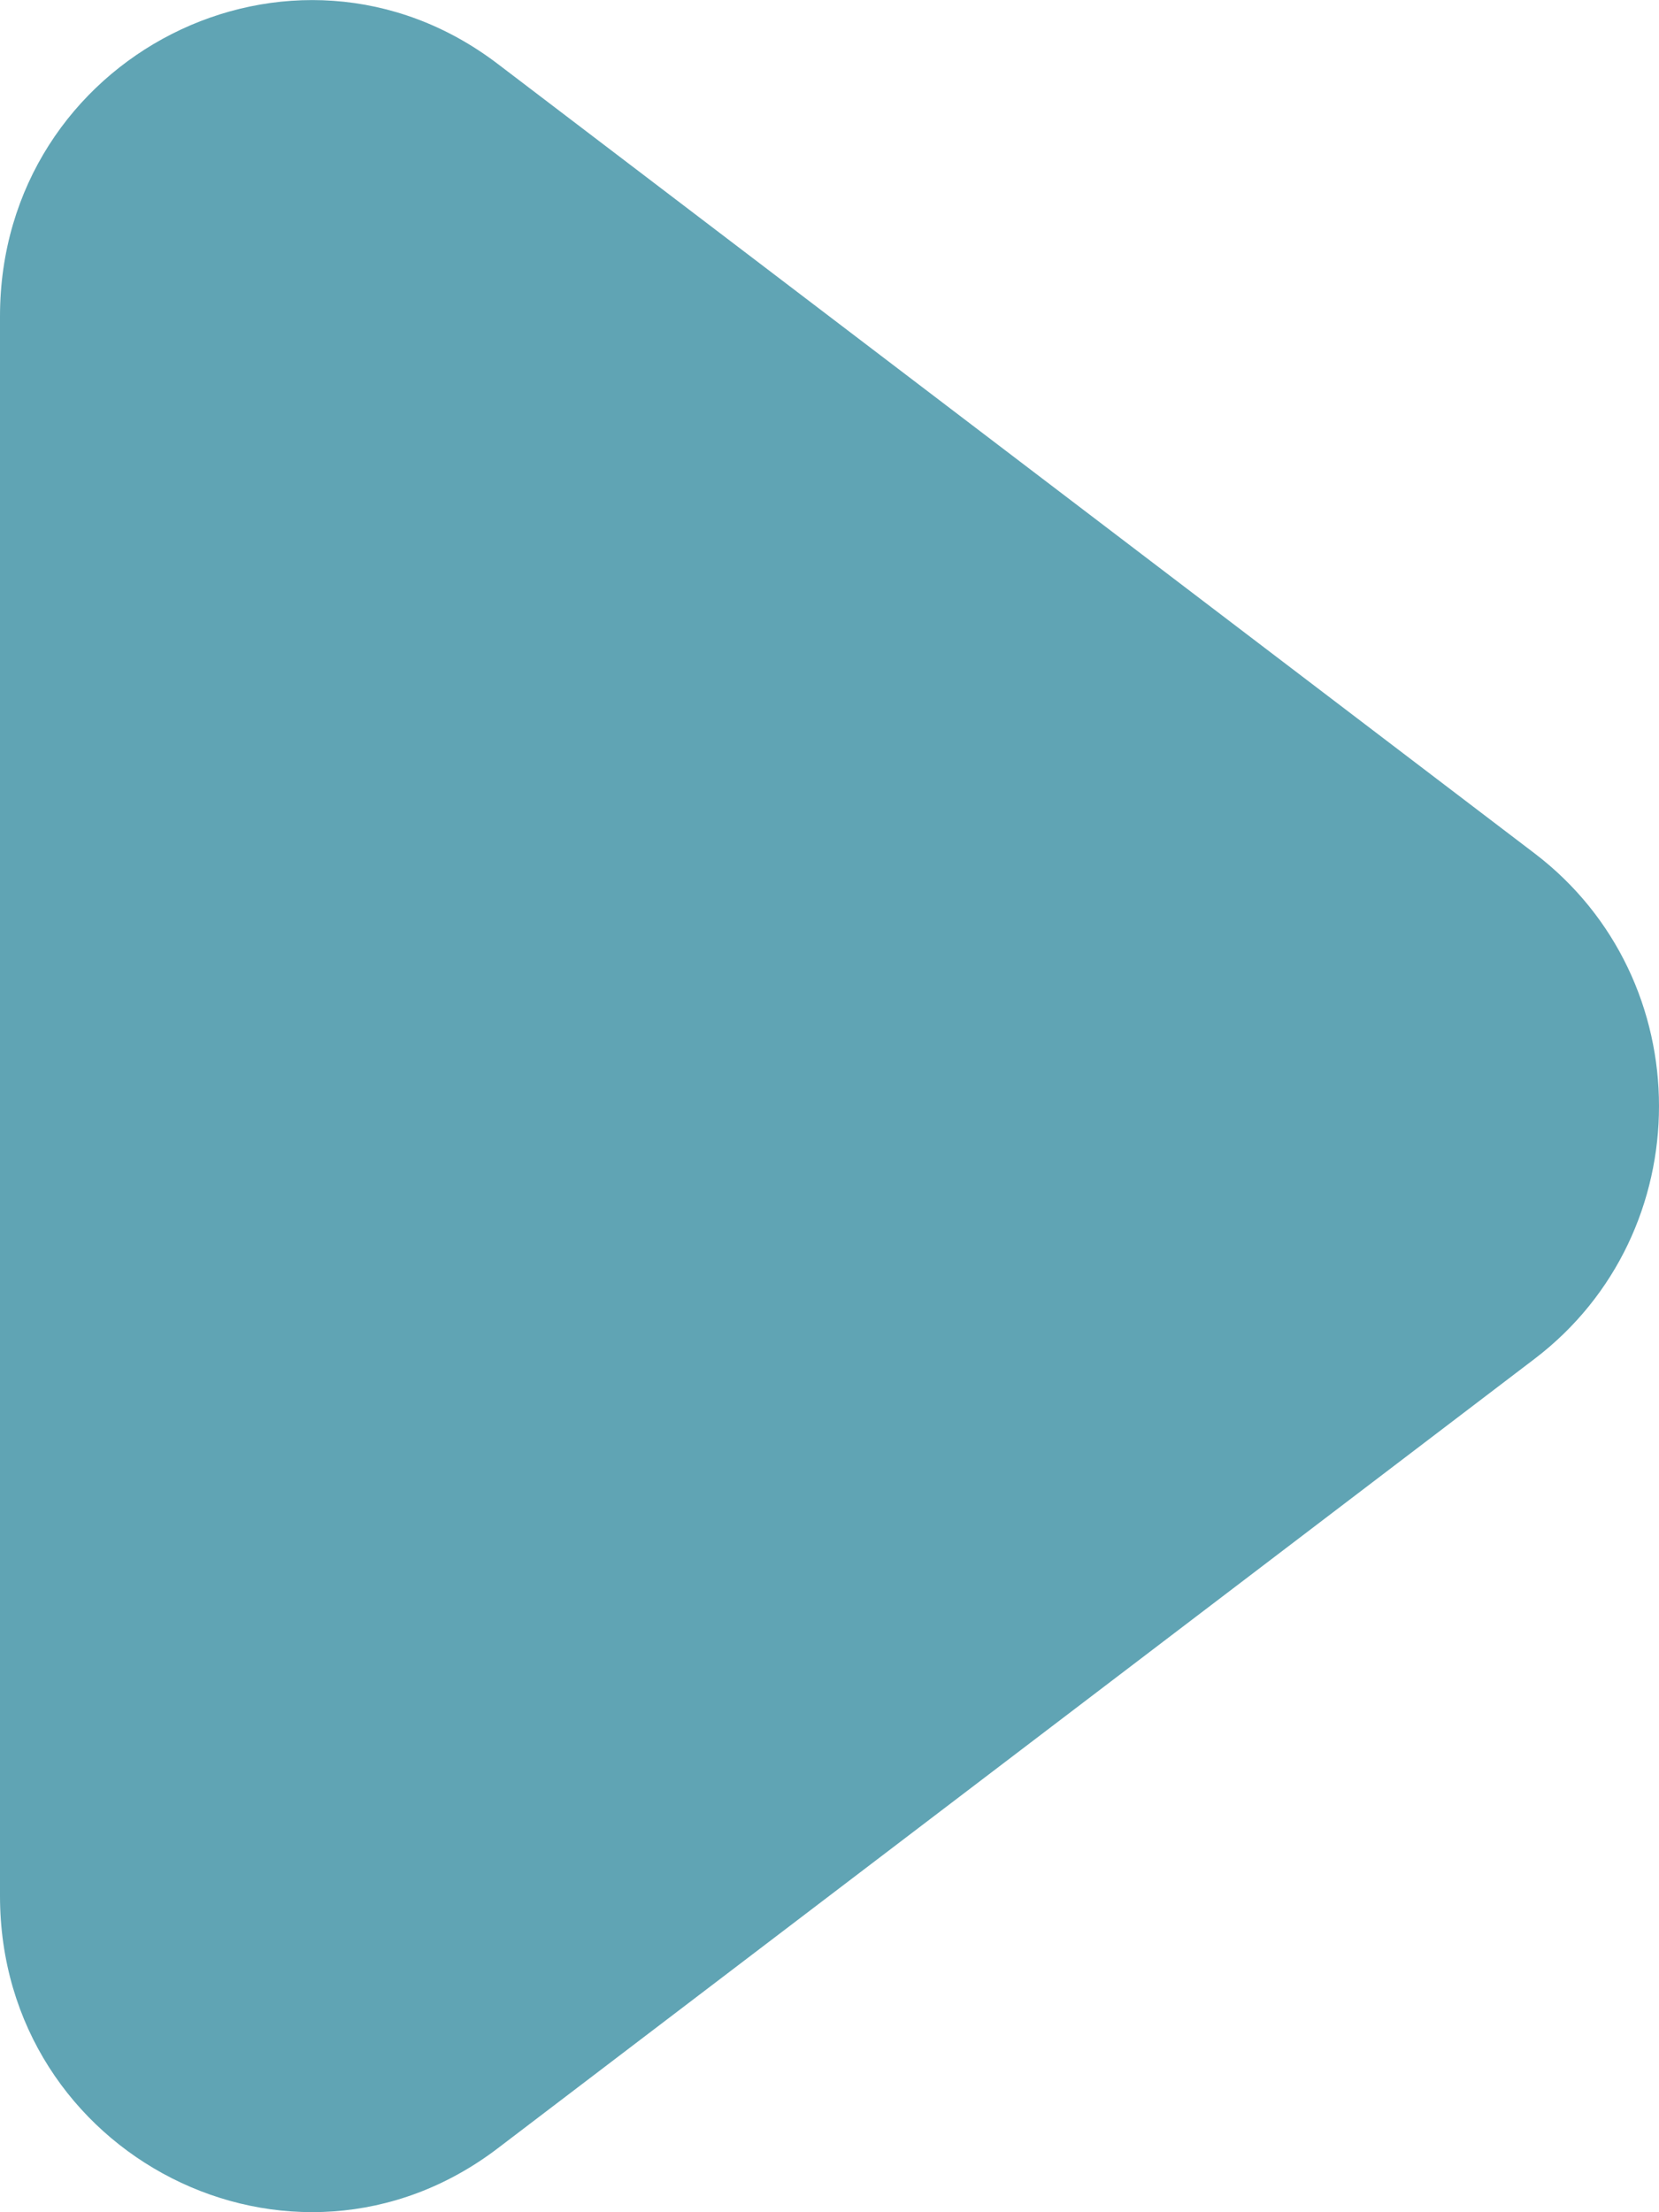 <svg width="6" height="8" viewBox="0 0 6 8" fill="none" xmlns="http://www.w3.org/2000/svg">
<path d="M5.55 4.914C6.15 4.457 6.15 3.543 5.55 3.086L1.8 0.231C1.058 -0.334 -1.19209e-07 0.203 -1.19209e-07 1.144V6.856C-1.19209e-07 7.797 1.058 8.334 1.8 7.769L5.55 4.914Z" fill="#60A4B4"/>
</svg>
